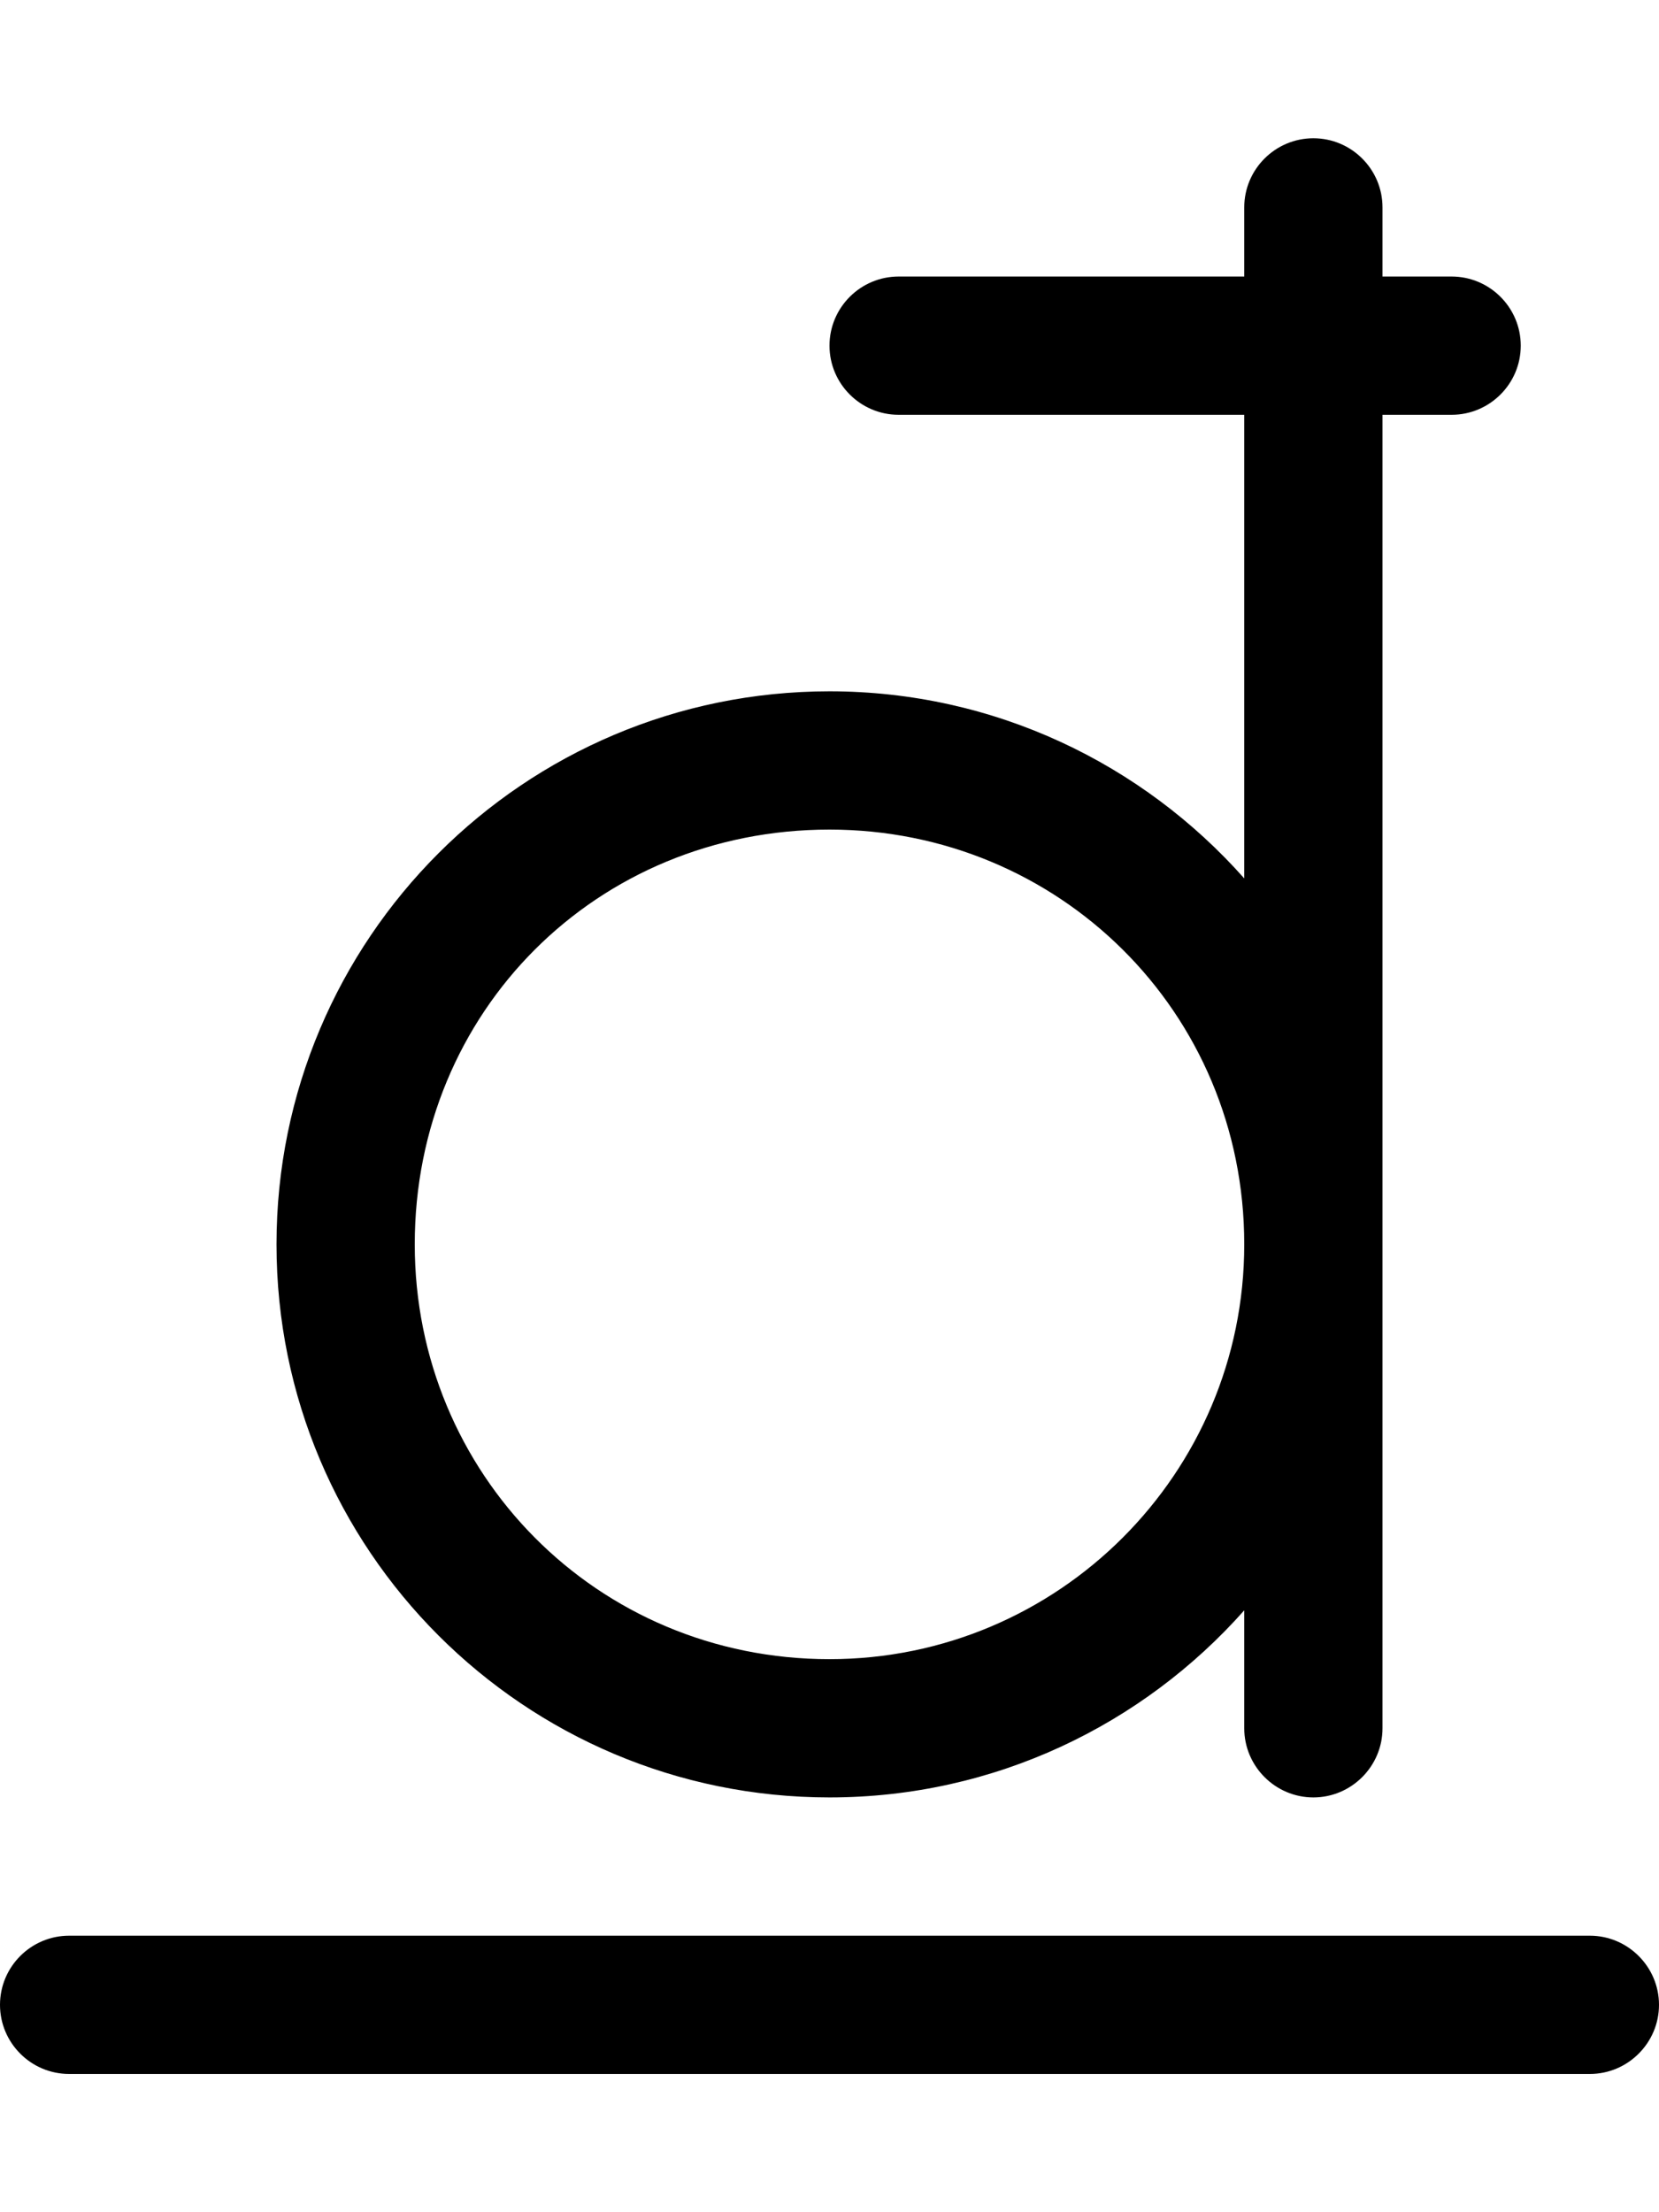 <svg xmlns="http://www.w3.org/2000/svg" viewBox="0 0 384 512"><!--! Font Awesome Pro 6.1.0 by @fontawesome - https://fontawesome.com License - https://fontawesome.com/license (Commercial License) Copyright 2022 Fonticons, Inc. --><path d="M320 48V64H336C344.8 64 352 71.16 352 80C352 88.84 344.8 96 336 96H320V400C320 408.8 312.8 416 304 416C295.2 416 288 408.8 288 400V372.7C264.5 399.2 230.2 416 192 416C121.3 416 64 358.7 64 288C64 217.3 121.3 160 192 160C230.2 160 264.5 176.8 288 203.3V96H208C199.2 96 192 88.84 192 80C192 71.16 199.2 64 208 64H288V48C288 39.16 295.2 32 304 32C312.8 32 320 39.16 320 48V48zM288 288C288 234.1 245 192 192 192C138.1 192 96 234.1 96 288C96 341 138.1 384 192 384C245 384 288 341 288 288zM368 448C376.8 448 384 455.2 384 464C384 472.8 376.8 480 368 480H16C7.164 480 0 472.8 0 464C0 455.2 7.164 448 16 448H368z"/></svg>